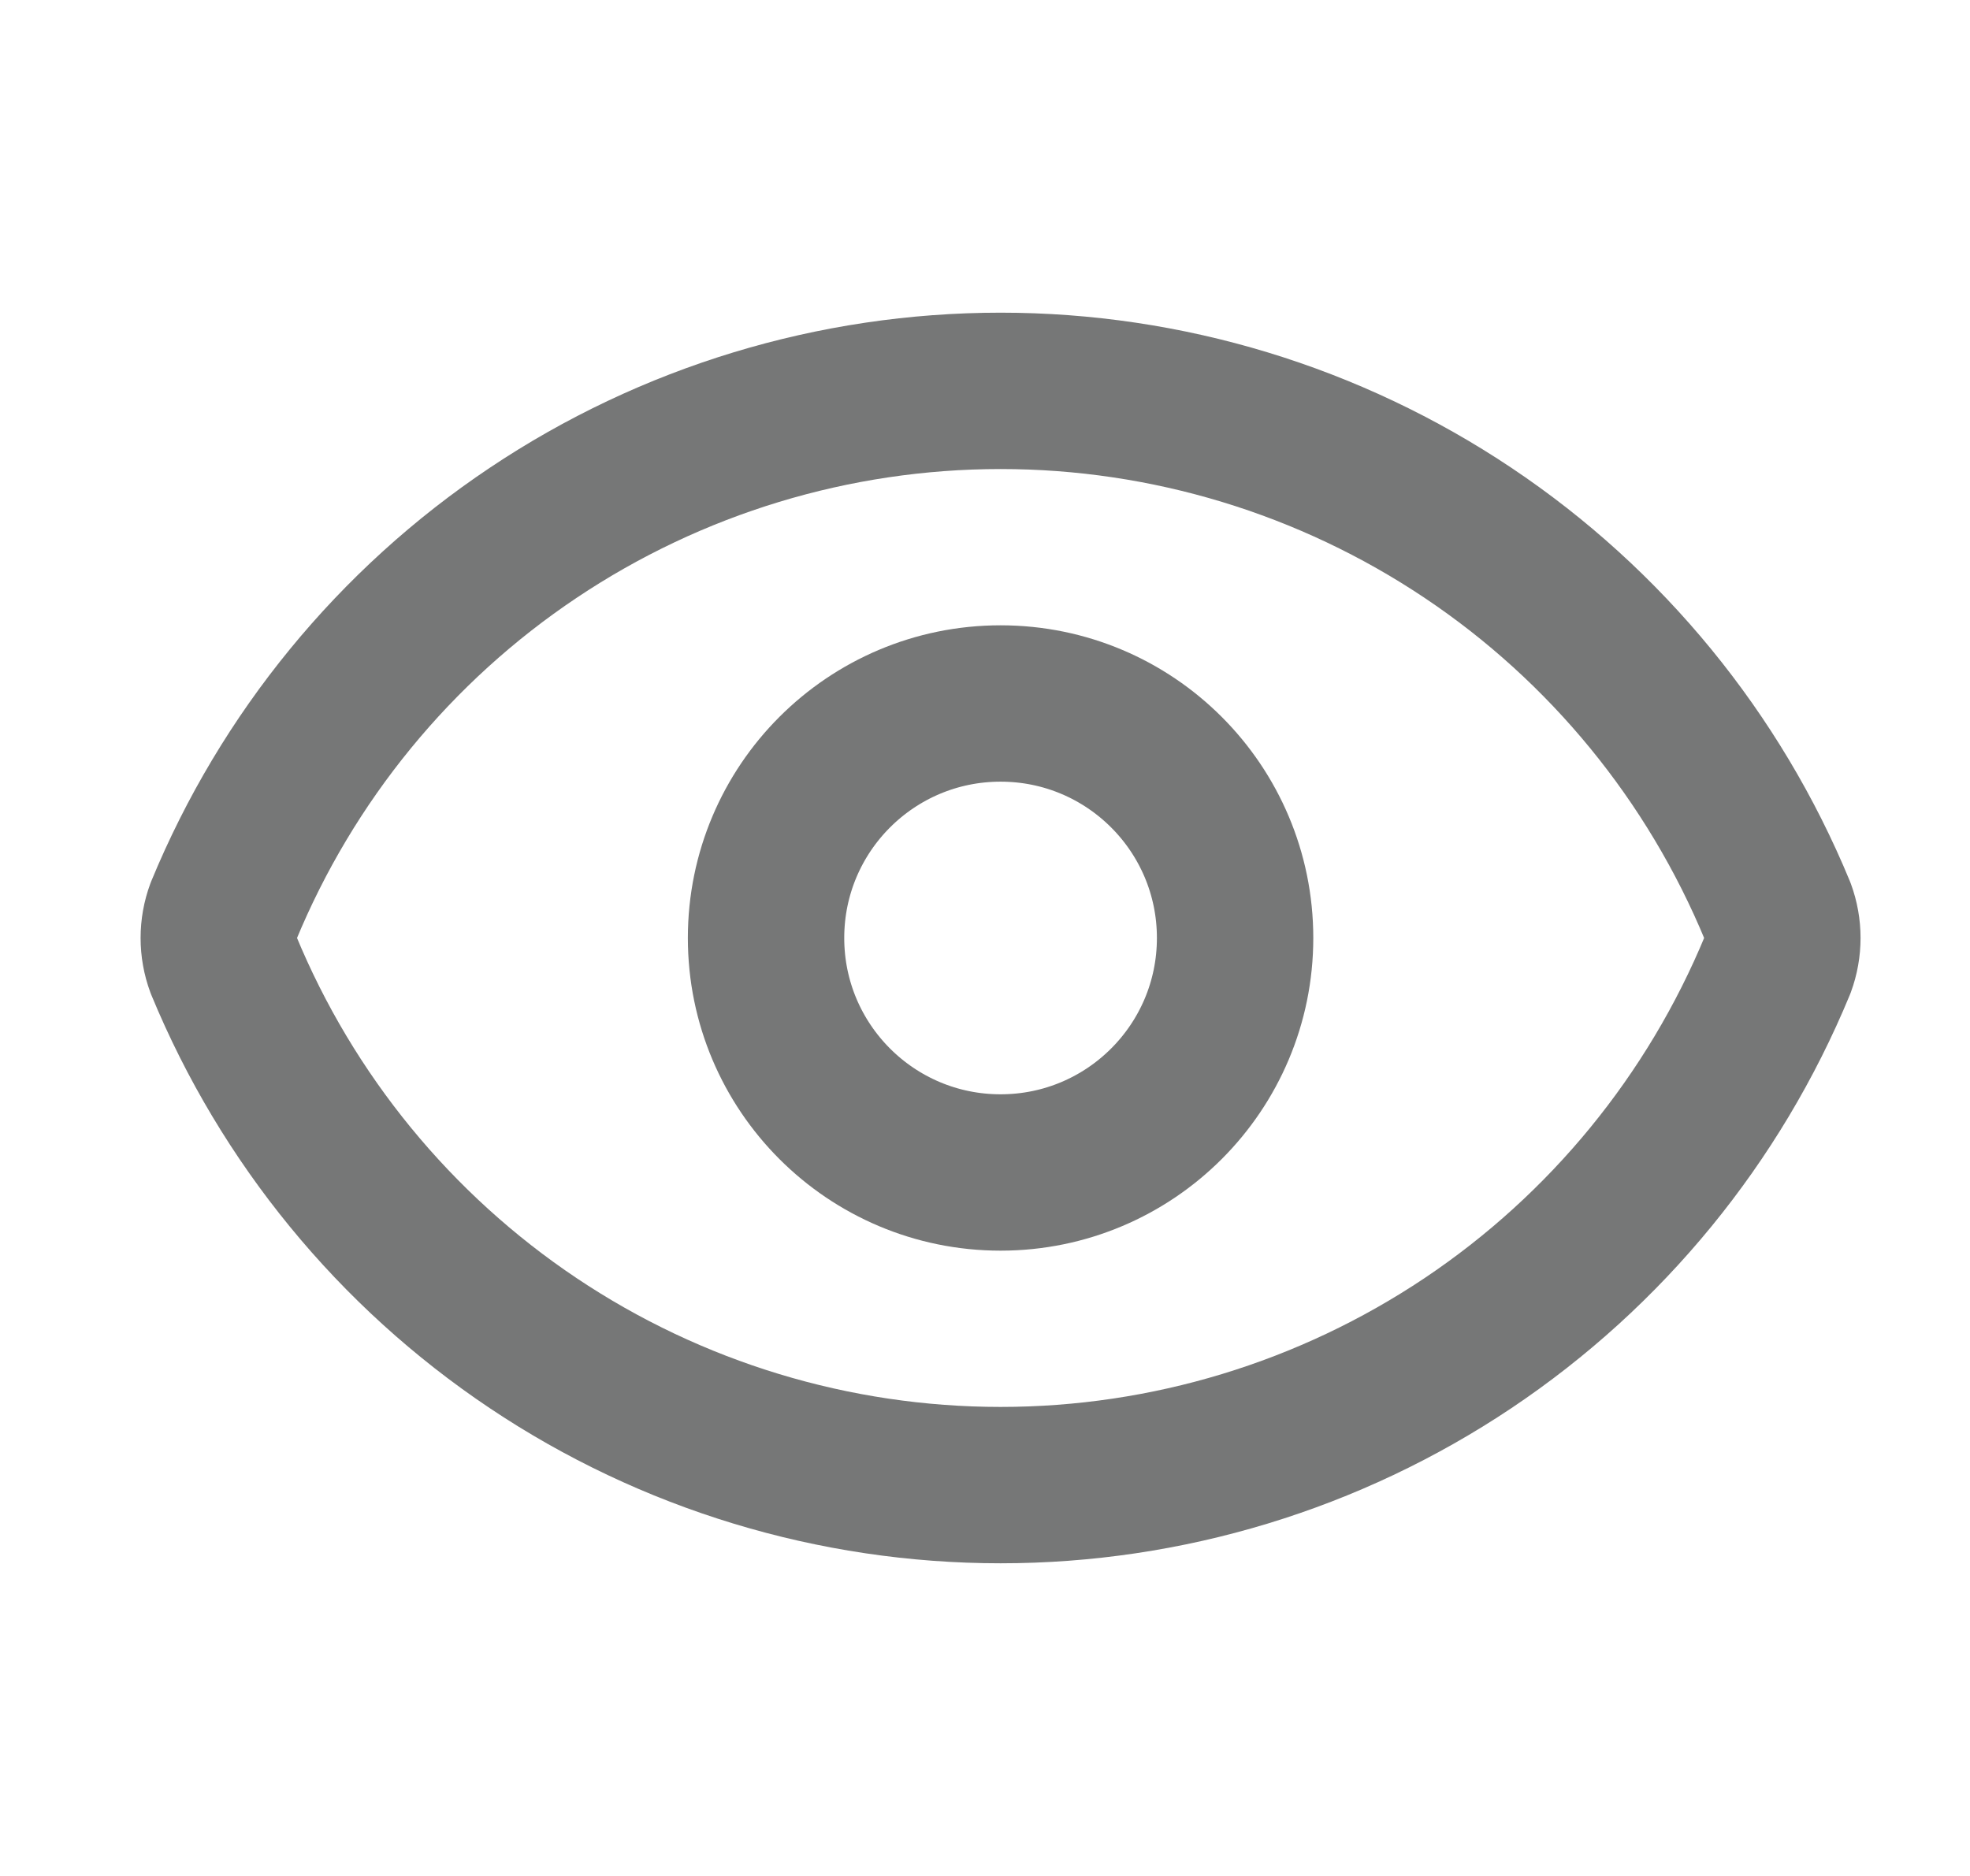 <svg width="21" height="20" viewBox="0 0 21 20" fill="none" xmlns="http://www.w3.org/2000/svg">
<path d="M2.384 10.29C2.315 10.103 2.315 9.897 2.384 9.71C3.061 8.07 4.209 6.667 5.683 5.681C7.157 4.694 8.892 4.167 10.666 4.167C12.44 4.167 14.174 4.694 15.649 5.681C17.123 6.667 18.271 8.07 18.948 9.71C19.017 9.897 19.017 10.103 18.948 10.29C18.271 11.93 17.123 13.332 15.649 14.319C14.174 15.306 12.44 15.833 10.666 15.833C8.892 15.833 7.157 15.306 5.683 14.319C4.209 13.332 3.061 11.93 2.384 10.29Z" stroke="#767777" stroke-width="1.667" stroke-linecap="round" stroke-linejoin="round"/>
<path d="M10.666 12.5C12.047 12.5 13.166 11.381 13.166 10C13.166 8.619 12.047 7.5 10.666 7.5C9.285 7.5 8.166 8.619 8.166 10C8.166 11.381 9.285 12.5 10.666 12.5Z" stroke="#767777" stroke-width="1.667" stroke-linecap="round" stroke-linejoin="round"/>
</svg>
